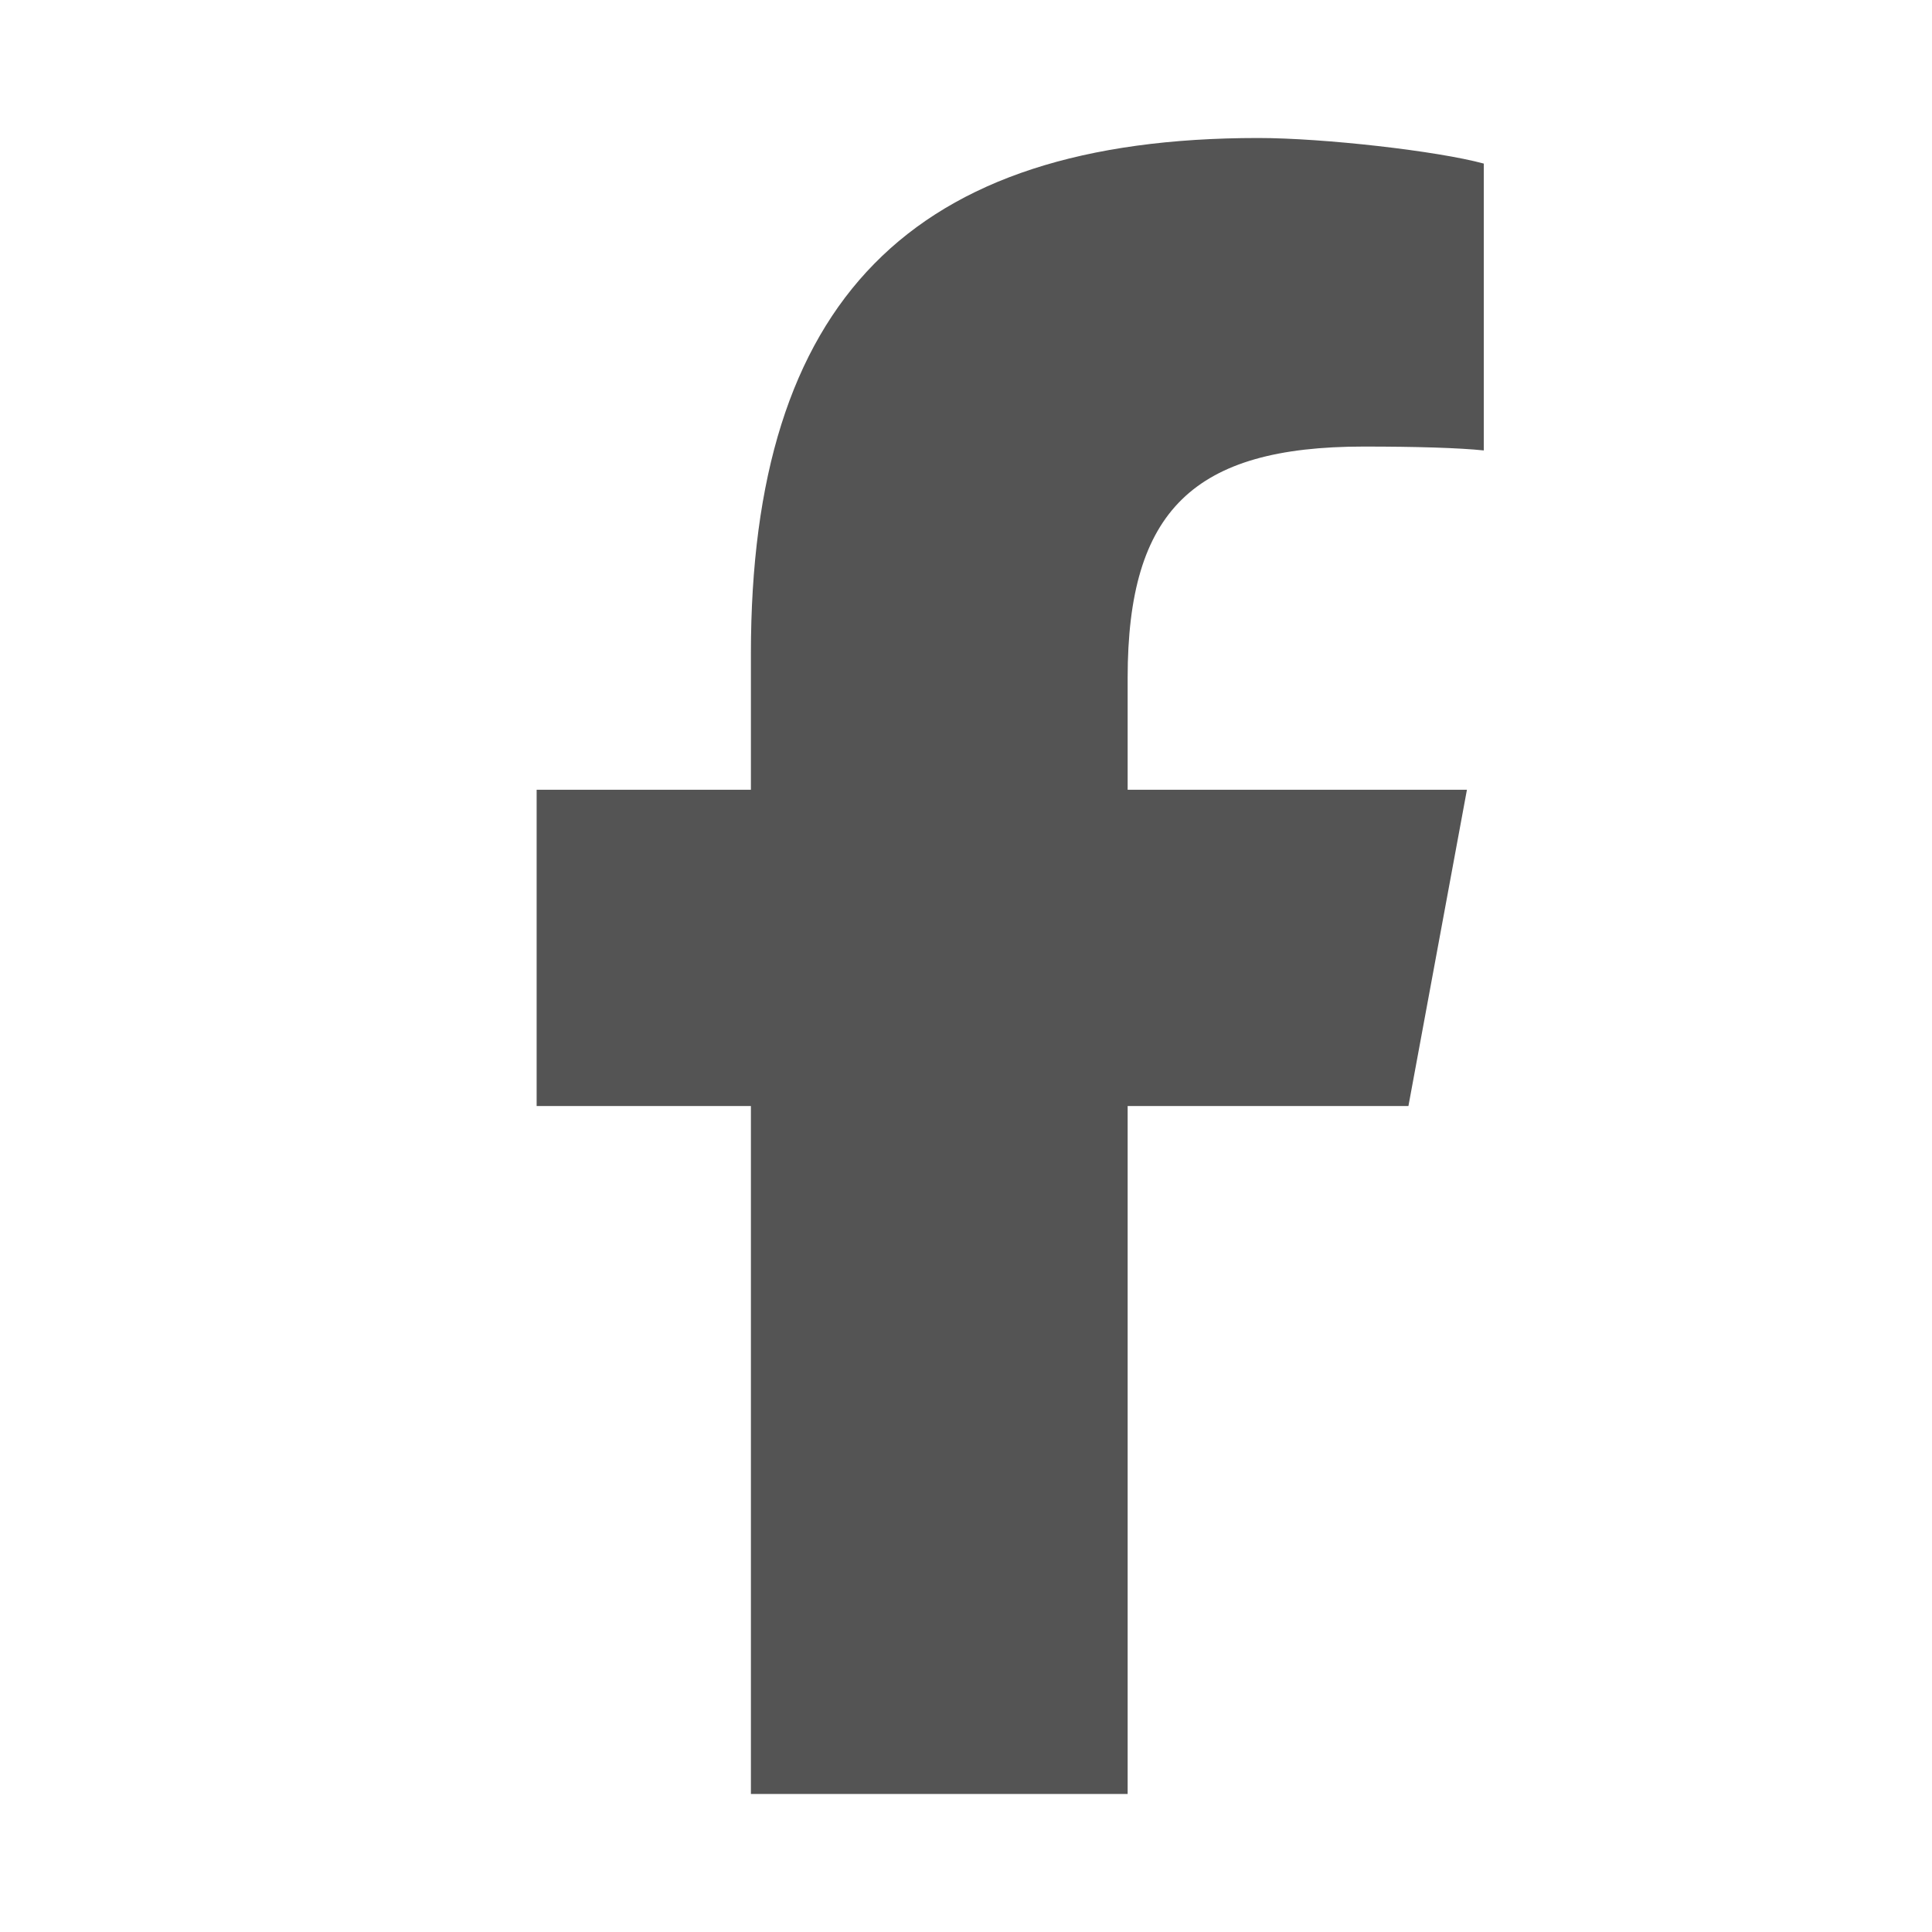 <svg xmlns="http://www.w3.org/2000/svg" width="21" height="21" viewBox="0 0 21 21" fill="none"><g clip-path="url(#clip0_10040_68221)"><path d="M8.162 12.022V19.5H12.257V12.022H15.309L15.945 8.584H12.257V7.368C12.257 5.55 12.973 4.854 14.822 4.854C15.398 4.854 15.86 4.868 16.128 4.896V1.778C15.624 1.641 14.388 1.5 13.675 1.5C9.902 1.5 8.162 3.275 8.162 7.104V8.584H5.833V12.022H8.162Z" fill="#545454"></path></g><defs><clipPath id="clip0_10040_68221"><rect width="20" height="20" fill="white" transform="translate(0.833 0.5)"></rect></clipPath></defs></svg>